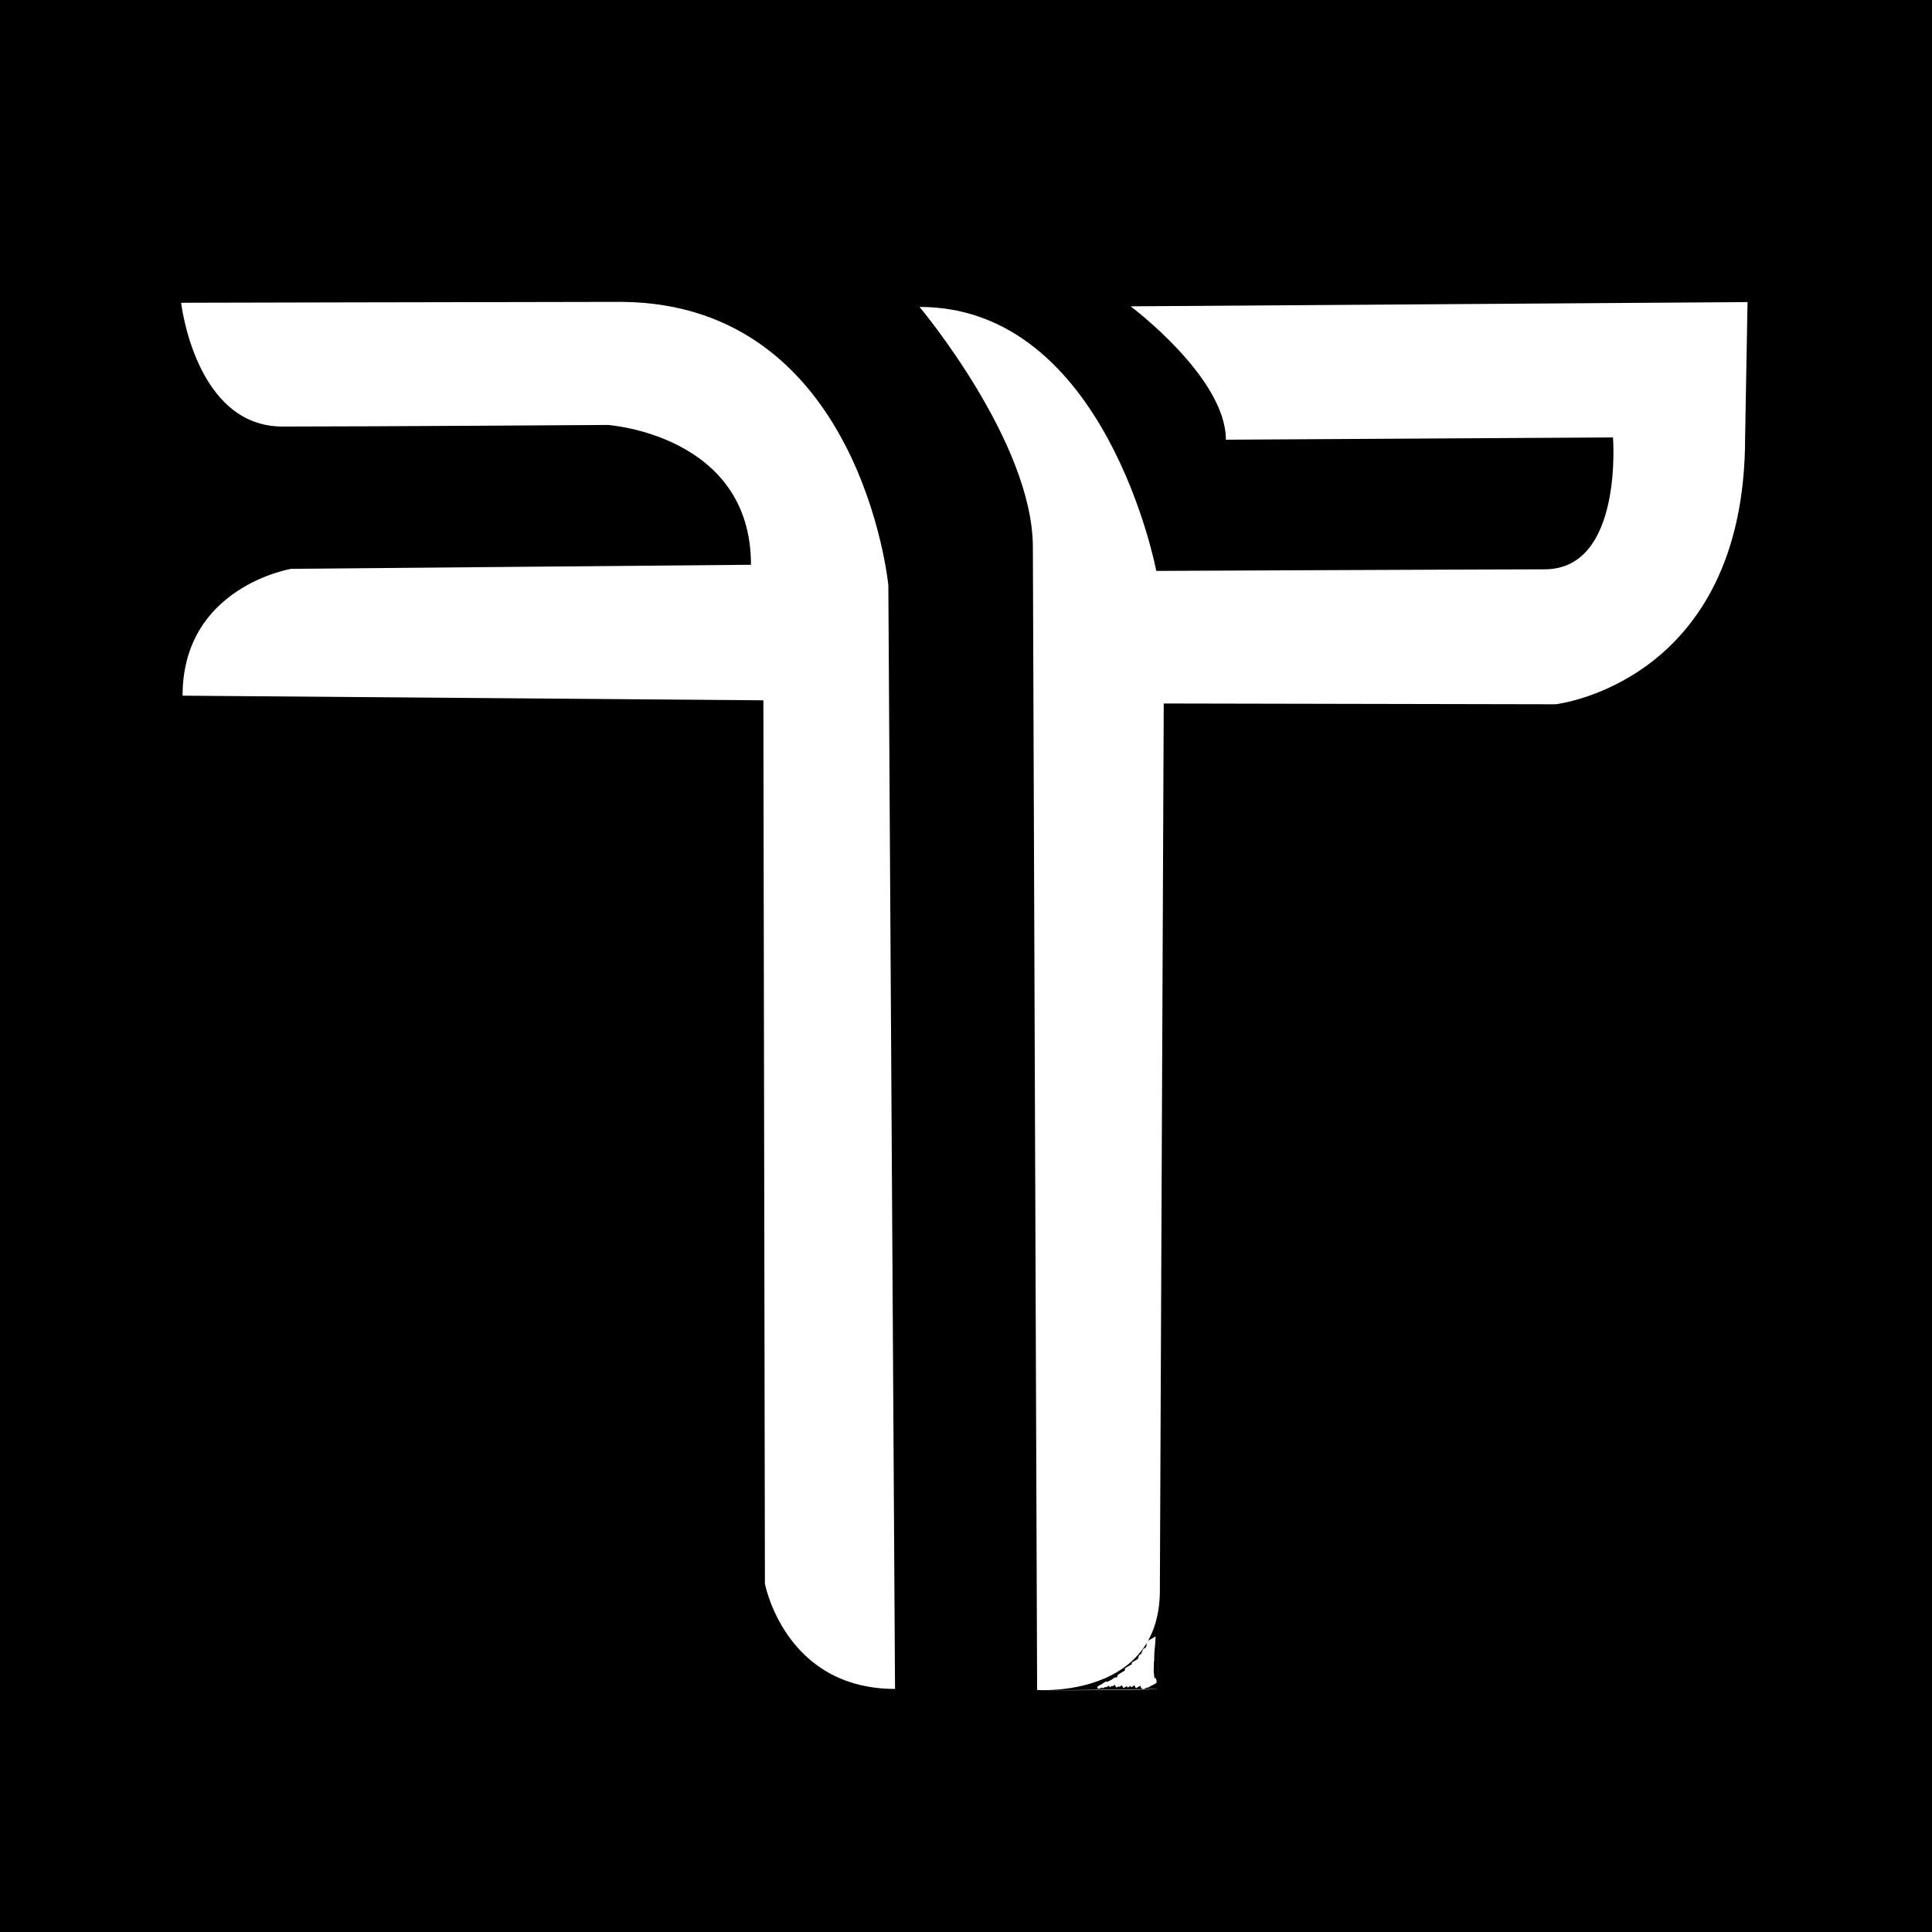 <svg width="256" height="256" viewBox="0 0 256 256" fill="none" xmlns="http://www.w3.org/2000/svg">
<rect width="256" height="256" fill="black"/>
<path d="M24 40.118C24 40.118 25.873 56.519 37.429 56.519C48.986 56.519 80.513 56.309 80.513 56.309C80.513 56.309 99.509 57.568 99.509 74.835L38.584 75.373C38.584 75.373 24.192 77.747 24.192 92.18L101.151 92.796L101.356 209.856C101.356 209.856 103.986 223.79 118.595 223.79L117.71 77.537C117.71 77.537 114.093 40.249 82.36 40C62.248 40.026 24 40.118 24 40.118Z" fill="white"/>
<path d="M121.84 40.669C121.84 40.669 136.86 58.539 136.86 72.525L137.424 223.934C137.424 223.934 153.688 225.102 153.688 210.735L154.201 93.216L206.122 93.321C206.122 93.321 231.237 90.487 231.237 57.962L231.557 40.026L149.814 40.59C149.814 40.59 162.436 50.011 162.436 58.263L213.728 57.962C213.728 57.962 215.114 75.438 204.673 75.438C198.85 75.438 153.213 75.648 153.213 75.648C153.213 75.648 146.608 40.669 121.84 40.669Z" fill="white"/>
<path d="M153.38 223.803L137.629 224C137.629 224 153.573 223.921 153.38 223.803Z" fill="white"/>
<path d="M153.687 210.735L153.457 220.93L153.38 223.803" fill="white"/>
<path d="M150.187 221.612C150.11 221.704 150.161 221.652 150.225 221.638C150.392 221.599 150.584 221.428 150.738 221.337C150.943 221.219 151.187 221.1 151.367 220.93C151.598 220.707 151.79 220.392 151.944 220.116C151.931 220.143 151.777 220.208 151.777 220.208C151.649 220.287 151.521 220.366 151.379 220.444C151.238 220.523 150.918 220.628 150.828 220.772C150.751 220.891 150.648 220.996 150.571 221.114C150.52 221.192 150.392 221.271 150.52 221.271C150.559 221.271 150.674 221.192 150.687 221.179C150.841 221.087 150.995 220.996 151.149 220.904C151.315 220.799 151.533 220.707 151.687 220.576C151.828 220.444 151.88 220.248 152.034 220.143C151.674 220.353 151.303 220.576 150.943 220.786C151.084 220.733 150.943 220.891 150.905 220.956C150.866 221.022 150.828 221.074 150.777 221.14C150.661 221.31 150.533 221.455 150.405 221.625C150.187 221.914 150.033 222.242 149.776 222.504C150.148 222.281 150.52 222.071 150.892 221.848C151.097 221.284 151.328 220.733 151.546 220.169C151.649 219.893 151.751 219.631 151.841 219.355C151.918 219.119 151.957 218.87 152.072 218.647C151.7 218.87 151.328 219.08 150.956 219.303C150.764 219.88 150.546 220.431 150.392 221.022C150.289 221.415 149.956 222.229 150.251 222.609C150.251 222.609 151.315 222.045 151.367 221.953C152.072 220.707 151.969 219.132 152.598 217.847C152.226 218.07 151.854 218.28 151.482 218.503C151.7 218.594 151.546 219.552 151.533 219.749C151.469 220.536 151.418 221.363 151.623 222.137C151.598 222.058 152.649 221.599 152.739 221.481C152.88 221.271 152.816 220.877 152.829 220.641C152.855 220.208 152.88 219.775 152.919 219.342C152.983 218.503 153.124 217.65 153.124 216.823C153.124 216.876 152.624 217.112 152.56 217.151C152.431 217.23 152.303 217.309 152.162 217.387C152.123 217.414 152.021 217.453 151.995 217.492C151.918 217.689 151.931 217.965 151.905 218.175C151.893 218.45 151.88 218.726 151.867 219.001C151.841 219.579 151.816 220.156 151.816 220.733C152.188 220.51 152.56 220.3 152.931 220.077C152.931 219.237 153.008 218.385 152.97 217.558C152.97 217.597 152.47 217.847 152.406 217.886C152.316 217.938 151.867 218.122 151.854 218.214C151.726 218.936 151.828 219.736 151.803 220.471C151.777 221.31 151.739 222.163 151.739 223.003C151.739 222.95 152.239 222.714 152.303 222.675C152.367 222.636 152.855 222.413 152.855 222.347C152.855 221.888 152.906 221.376 152.778 220.93C152.778 220.943 152.265 221.232 152.213 221.258C152.162 221.297 151.649 221.533 151.662 221.586C151.739 222.189 151.893 222.859 151.816 223.475C152.188 223.252 152.56 223.042 152.931 222.819C152.893 222.609 152.88 222.399 152.855 222.189C152.842 222.085 152.79 221.927 152.842 221.835C152.47 222.058 152.098 222.268 151.726 222.491C151.828 222.832 151.995 223.318 151.944 223.672C152.316 223.449 152.688 223.239 153.06 223.016C153.021 222.832 152.996 222.662 152.983 222.478C152.611 222.701 152.239 222.911 151.867 223.134C151.969 223.292 152.046 223.449 152.123 223.62C152.098 223.554 153.214 223.095 153.239 222.964C153.278 222.78 153.252 222.452 153.085 222.347C153.034 222.321 152.585 222.636 152.521 222.675C152.354 222.767 152.098 222.859 151.97 223.003C151.764 223.226 151.79 223.606 151.546 223.803C151.905 223.593 152.277 223.37 152.636 223.16C152.277 223.344 152.149 222.452 152.123 222.268C152.098 222.045 152.072 221.835 152.021 221.612C151.969 221.324 151.944 220.982 151.803 220.72C151.828 220.772 150.7 221.258 150.687 221.376C150.648 222.032 150.815 222.714 150.956 223.357C150.956 223.331 151.469 223.069 151.521 223.029C151.572 223.003 152.085 222.754 152.072 222.701C151.995 222.15 151.828 221.625 151.662 221.1C151.521 220.641 151.418 220.025 151.097 219.657C151.097 219.657 149.994 220.235 149.981 220.313C149.827 221.494 150.43 222.557 150.507 223.711C150.879 223.488 151.251 223.278 151.623 223.055C151.392 222.688 151.277 222.229 151.161 221.809C151.033 221.35 150.982 220.786 150.738 220.366C150.764 220.405 149.661 220.917 149.622 221.022C149.507 221.468 149.648 221.953 149.738 222.386C149.789 222.636 149.827 222.885 149.853 223.134C149.866 223.278 149.917 223.449 149.879 223.58C150.251 223.357 150.623 223.147 150.995 222.924C150.866 222.465 150.751 222.006 150.61 221.547C150.546 221.324 150.469 221.114 150.405 220.891C150.353 220.707 150.328 220.549 150.174 220.431C150.148 220.405 149.071 221.022 149.058 221.087C148.994 221.953 149.327 222.767 149.417 223.62C149.789 223.397 150.161 223.187 150.533 222.964C150.366 222.675 150.315 222.281 150.187 221.966C150.071 221.678 149.943 221.402 149.686 221.205C149.648 221.179 148.596 221.783 148.57 221.861C148.468 222.281 148.57 222.675 148.66 223.095C148.686 223.252 148.699 223.593 148.878 223.646C148.968 223.672 149.994 223.003 149.994 222.99C149.866 222.36 149.686 221.743 149.289 221.232C149.263 221.205 148.263 221.822 148.173 221.888C147.968 222.058 148.096 222.399 148.134 222.636C148.173 222.911 148.173 223.278 148.275 223.541C148.237 223.462 149.391 223.016 149.391 222.885C149.391 222.478 149.289 221.966 149.007 221.652C148.994 221.638 147.929 222.216 147.891 222.308C147.75 222.727 147.916 223.147 147.929 223.58C148.301 223.357 148.673 223.147 149.045 222.924C148.942 222.911 148.891 222.649 148.865 222.557C148.494 222.78 148.122 222.99 147.75 223.213C147.75 223.226 148.865 222.583 148.865 222.557C148.789 222.334 148.712 222.124 148.57 221.927C148.57 221.927 147.506 222.491 147.455 222.583C147.301 222.846 147.416 223.16 147.403 223.449C147.775 223.226 148.147 223.016 148.519 222.793C148.468 222.583 148.481 222.242 148.237 222.163C148.147 222.137 147.762 222.439 147.673 222.491C147.544 222.57 147.416 222.649 147.275 222.727C147.249 222.741 147.121 222.793 147.108 222.832C147.031 223.069 147.083 223.305 147.044 223.554C147.416 223.331 147.788 223.121 148.16 222.898C147.942 222.754 148.096 222.334 147.827 222.255C147.737 222.229 147.352 222.531 147.262 222.583C147.095 222.688 146.852 222.767 146.711 222.911C146.531 223.095 146.672 223.423 146.518 223.593C146.89 223.37 147.262 223.16 147.634 222.937C147.532 222.964 147.455 222.583 147.429 222.517C147.442 222.557 146.403 223.082 146.313 223.173C146.185 223.318 146.236 223.567 146.095 223.725C146.467 223.502 146.839 223.292 147.211 223.069C147.095 222.95 147.172 222.806 147.083 222.675C147.07 222.662 146.056 223.252 145.967 223.331C145.89 223.397 145.941 223.502 145.864 223.58C146.236 223.357 146.608 223.147 146.98 222.924C146.826 222.964 146.749 222.793 146.595 222.806C146.416 222.832 146.133 223.069 145.992 223.16C145.838 223.252 145.543 223.357 145.441 223.488C145.287 223.685 145.479 223.777 145.659 223.764C145.813 223.751 146.082 223.528 146.223 223.436C146.352 223.357 146.48 223.278 146.621 223.2C146.659 223.174 146.736 223.108 146.788 223.095C146.595 223.108 146.441 223.029 146.57 222.819C146.223 223.029 145.877 223.226 145.531 223.436C145.543 223.423 145.569 223.41 145.582 223.41C145.556 223.423 145.531 223.436 145.505 223.449C145.646 223.462 145.736 223.593 145.877 223.567C146.044 223.528 146.223 223.37 146.364 223.292C146.544 223.187 146.826 223.082 146.967 222.924C147.044 222.845 147.006 222.727 147.083 222.662C146.711 222.885 146.339 223.095 145.967 223.318C146.056 223.449 145.98 223.593 146.095 223.711C146.121 223.738 147.134 223.134 147.211 223.055C147.352 222.898 147.301 222.649 147.429 222.504C147.057 222.727 146.685 222.937 146.313 223.16C146.352 223.265 146.364 223.436 146.441 223.515C146.544 223.633 146.48 223.567 146.595 223.541C146.749 223.515 146.942 223.344 147.083 223.265C147.224 223.174 147.378 223.095 147.519 223.003C147.814 222.819 147.621 222.465 147.839 222.242C147.467 222.465 147.095 222.675 146.723 222.898C146.993 222.99 146.839 223.397 147.057 223.541C147.095 223.567 148.16 222.95 148.173 222.885C148.211 222.636 148.16 222.399 148.237 222.163C147.865 222.386 147.493 222.596 147.121 222.819C147.365 222.898 147.352 223.239 147.403 223.449C147.403 223.436 147.916 223.147 147.968 223.121C148.032 223.082 148.519 222.872 148.519 222.793C148.532 222.504 148.417 222.203 148.57 221.927C148.198 222.15 147.827 222.36 147.455 222.583C147.596 222.78 147.673 222.99 147.75 223.213C148.122 222.99 148.494 222.78 148.865 222.557C148.865 222.557 147.737 223.16 147.75 223.213C147.775 223.305 147.827 223.567 147.929 223.58C148.057 223.593 148.378 223.331 148.494 223.252C148.558 223.213 149.045 222.99 149.045 222.924C149.032 222.491 148.866 222.071 149.007 221.652C148.635 221.875 148.263 222.084 147.891 222.308C148.173 222.622 148.275 223.121 148.275 223.541C148.647 223.318 149.019 223.108 149.391 222.885C149.289 222.622 149.289 222.268 149.25 221.98C149.225 221.743 149.096 221.402 149.289 221.232C148.917 221.455 148.545 221.665 148.173 221.888C148.57 222.399 148.737 223.016 148.878 223.646C149.25 223.423 149.622 223.213 149.994 222.99C149.815 222.937 149.802 222.596 149.776 222.439C149.699 222.019 149.597 221.625 149.686 221.205C149.314 221.428 148.942 221.638 148.57 221.861C148.814 222.058 148.955 222.334 149.071 222.622C149.199 222.937 149.25 223.331 149.417 223.62C149.391 223.58 150.533 223.055 150.533 222.964C150.443 222.111 150.11 221.297 150.174 220.431C149.802 220.654 149.43 220.864 149.058 221.087C149.212 221.205 149.237 221.363 149.289 221.547C149.353 221.77 149.43 221.98 149.494 222.203C149.635 222.662 149.751 223.121 149.879 223.58C149.879 223.567 150.392 223.278 150.443 223.252C150.571 223.173 150.7 223.095 150.841 223.016C150.866 223.003 150.995 222.95 151.008 222.911C151.046 222.78 150.995 222.596 150.982 222.465C150.943 222.216 150.905 221.966 150.866 221.717C150.777 221.284 150.648 220.799 150.751 220.353C150.379 220.576 150.007 220.786 149.635 221.009C149.866 221.428 149.917 221.98 150.058 222.452C150.174 222.872 150.289 223.331 150.52 223.698C150.507 223.672 151.636 223.121 151.636 223.042C151.559 221.888 150.956 220.825 151.11 219.644C150.738 219.867 150.366 220.077 149.994 220.3C150.315 220.668 150.417 221.284 150.559 221.743C150.713 222.268 150.879 222.793 150.969 223.344C151.341 223.121 151.713 222.911 152.085 222.688C151.957 222.045 151.777 221.363 151.816 220.707C151.444 220.93 151.072 221.14 150.7 221.363C150.828 221.625 150.854 221.966 150.918 222.255C150.956 222.478 150.982 222.688 151.02 222.911C151.059 223.174 151.123 223.856 151.521 223.816C151.7 223.79 151.957 223.567 152.111 223.475C152.303 223.357 152.572 223.252 152.726 223.082C152.906 222.872 152.906 222.544 153.085 222.347C152.713 222.57 152.341 222.78 151.97 223.003C152.149 223.108 152.162 223.436 152.123 223.62C152.495 223.397 152.867 223.187 153.239 222.964C153.162 222.793 153.085 222.636 152.983 222.478C152.996 222.491 151.867 223.055 151.867 223.134C151.88 223.318 151.905 223.488 151.944 223.672C151.944 223.646 152.457 223.383 152.508 223.344C152.585 223.292 153.047 223.108 153.06 223.016C153.111 222.662 152.944 222.176 152.842 221.835C152.867 221.914 151.803 222.36 151.726 222.491C151.662 222.596 151.726 222.741 151.739 222.845C151.764 223.055 151.777 223.265 151.816 223.475C151.816 223.449 152.329 223.187 152.38 223.147C152.457 223.095 152.919 222.911 152.931 222.819C153.021 222.203 152.855 221.547 152.778 220.93C152.406 221.153 152.034 221.363 151.662 221.586C151.79 222.032 151.739 222.544 151.739 223.003C152.111 222.78 152.483 222.57 152.855 222.347C152.855 221.507 152.893 220.654 152.919 219.815C152.944 219.08 152.842 218.293 152.97 217.558C152.598 217.781 152.226 217.991 151.854 218.214C151.893 219.054 151.816 219.893 151.816 220.733C151.816 220.681 152.316 220.444 152.38 220.405C152.444 220.366 152.931 220.143 152.931 220.077C152.931 219.5 152.957 218.923 152.983 218.345C152.996 218.096 152.996 217.834 153.021 217.584C153.034 217.348 153.021 217.059 153.111 216.836C152.739 217.059 152.367 217.269 151.995 217.492C151.995 218.332 151.854 219.185 151.79 220.011C151.764 220.418 151.726 220.838 151.713 221.245C151.7 221.494 151.764 221.927 151.623 222.15C151.995 221.927 152.367 221.717 152.739 221.494C152.534 220.72 152.585 219.893 152.649 219.106C152.662 218.909 152.816 217.952 152.598 217.86C152.521 217.834 152.111 218.135 152.034 218.188C151.905 218.266 151.777 218.345 151.636 218.424C151.598 218.45 151.495 218.49 151.469 218.529C150.841 219.815 150.943 221.389 150.238 222.636C150.61 222.413 150.982 222.203 151.354 221.98C151.059 221.599 151.392 220.799 151.495 220.392C151.649 219.802 151.867 219.251 152.059 218.673C152.034 218.765 151.585 218.949 151.495 219.001C151.367 219.08 151.238 219.159 151.097 219.237C151.059 219.264 150.956 219.303 150.931 219.342C150.828 219.565 150.777 219.815 150.7 220.051C150.61 220.326 150.507 220.602 150.405 220.864C150.187 221.429 149.956 221.98 149.751 222.544C149.789 222.452 150.212 222.281 150.315 222.216C150.482 222.111 150.725 222.032 150.866 221.888C151.11 221.638 151.264 221.324 151.456 221.048C151.559 220.904 151.687 220.759 151.79 220.615C151.854 220.523 151.918 220.431 151.982 220.339C152.021 220.274 152.111 220.182 152.059 220.156C151.982 220.13 151.726 220.34 151.674 220.366C151.456 220.497 151.238 220.615 151.02 220.746C150.931 220.799 150.841 220.851 150.764 220.943C150.661 221.061 150.623 221.205 150.494 221.297C150.854 221.087 151.226 220.864 151.585 220.654C151.431 220.707 151.623 220.497 151.662 220.458C151.739 220.353 151.816 220.261 151.893 220.156C151.521 220.379 151.149 220.589 150.777 220.812C150.61 221.1 150.392 221.494 150.122 221.691C150.494 221.468 150.866 221.258 151.238 221.035C151.187 221.061 151.226 221.022 151.251 220.982C151.149 221.114 150.828 221.219 150.687 221.31C150.584 221.376 150.289 221.468 150.187 221.612Z" fill="white"/>
</svg>
